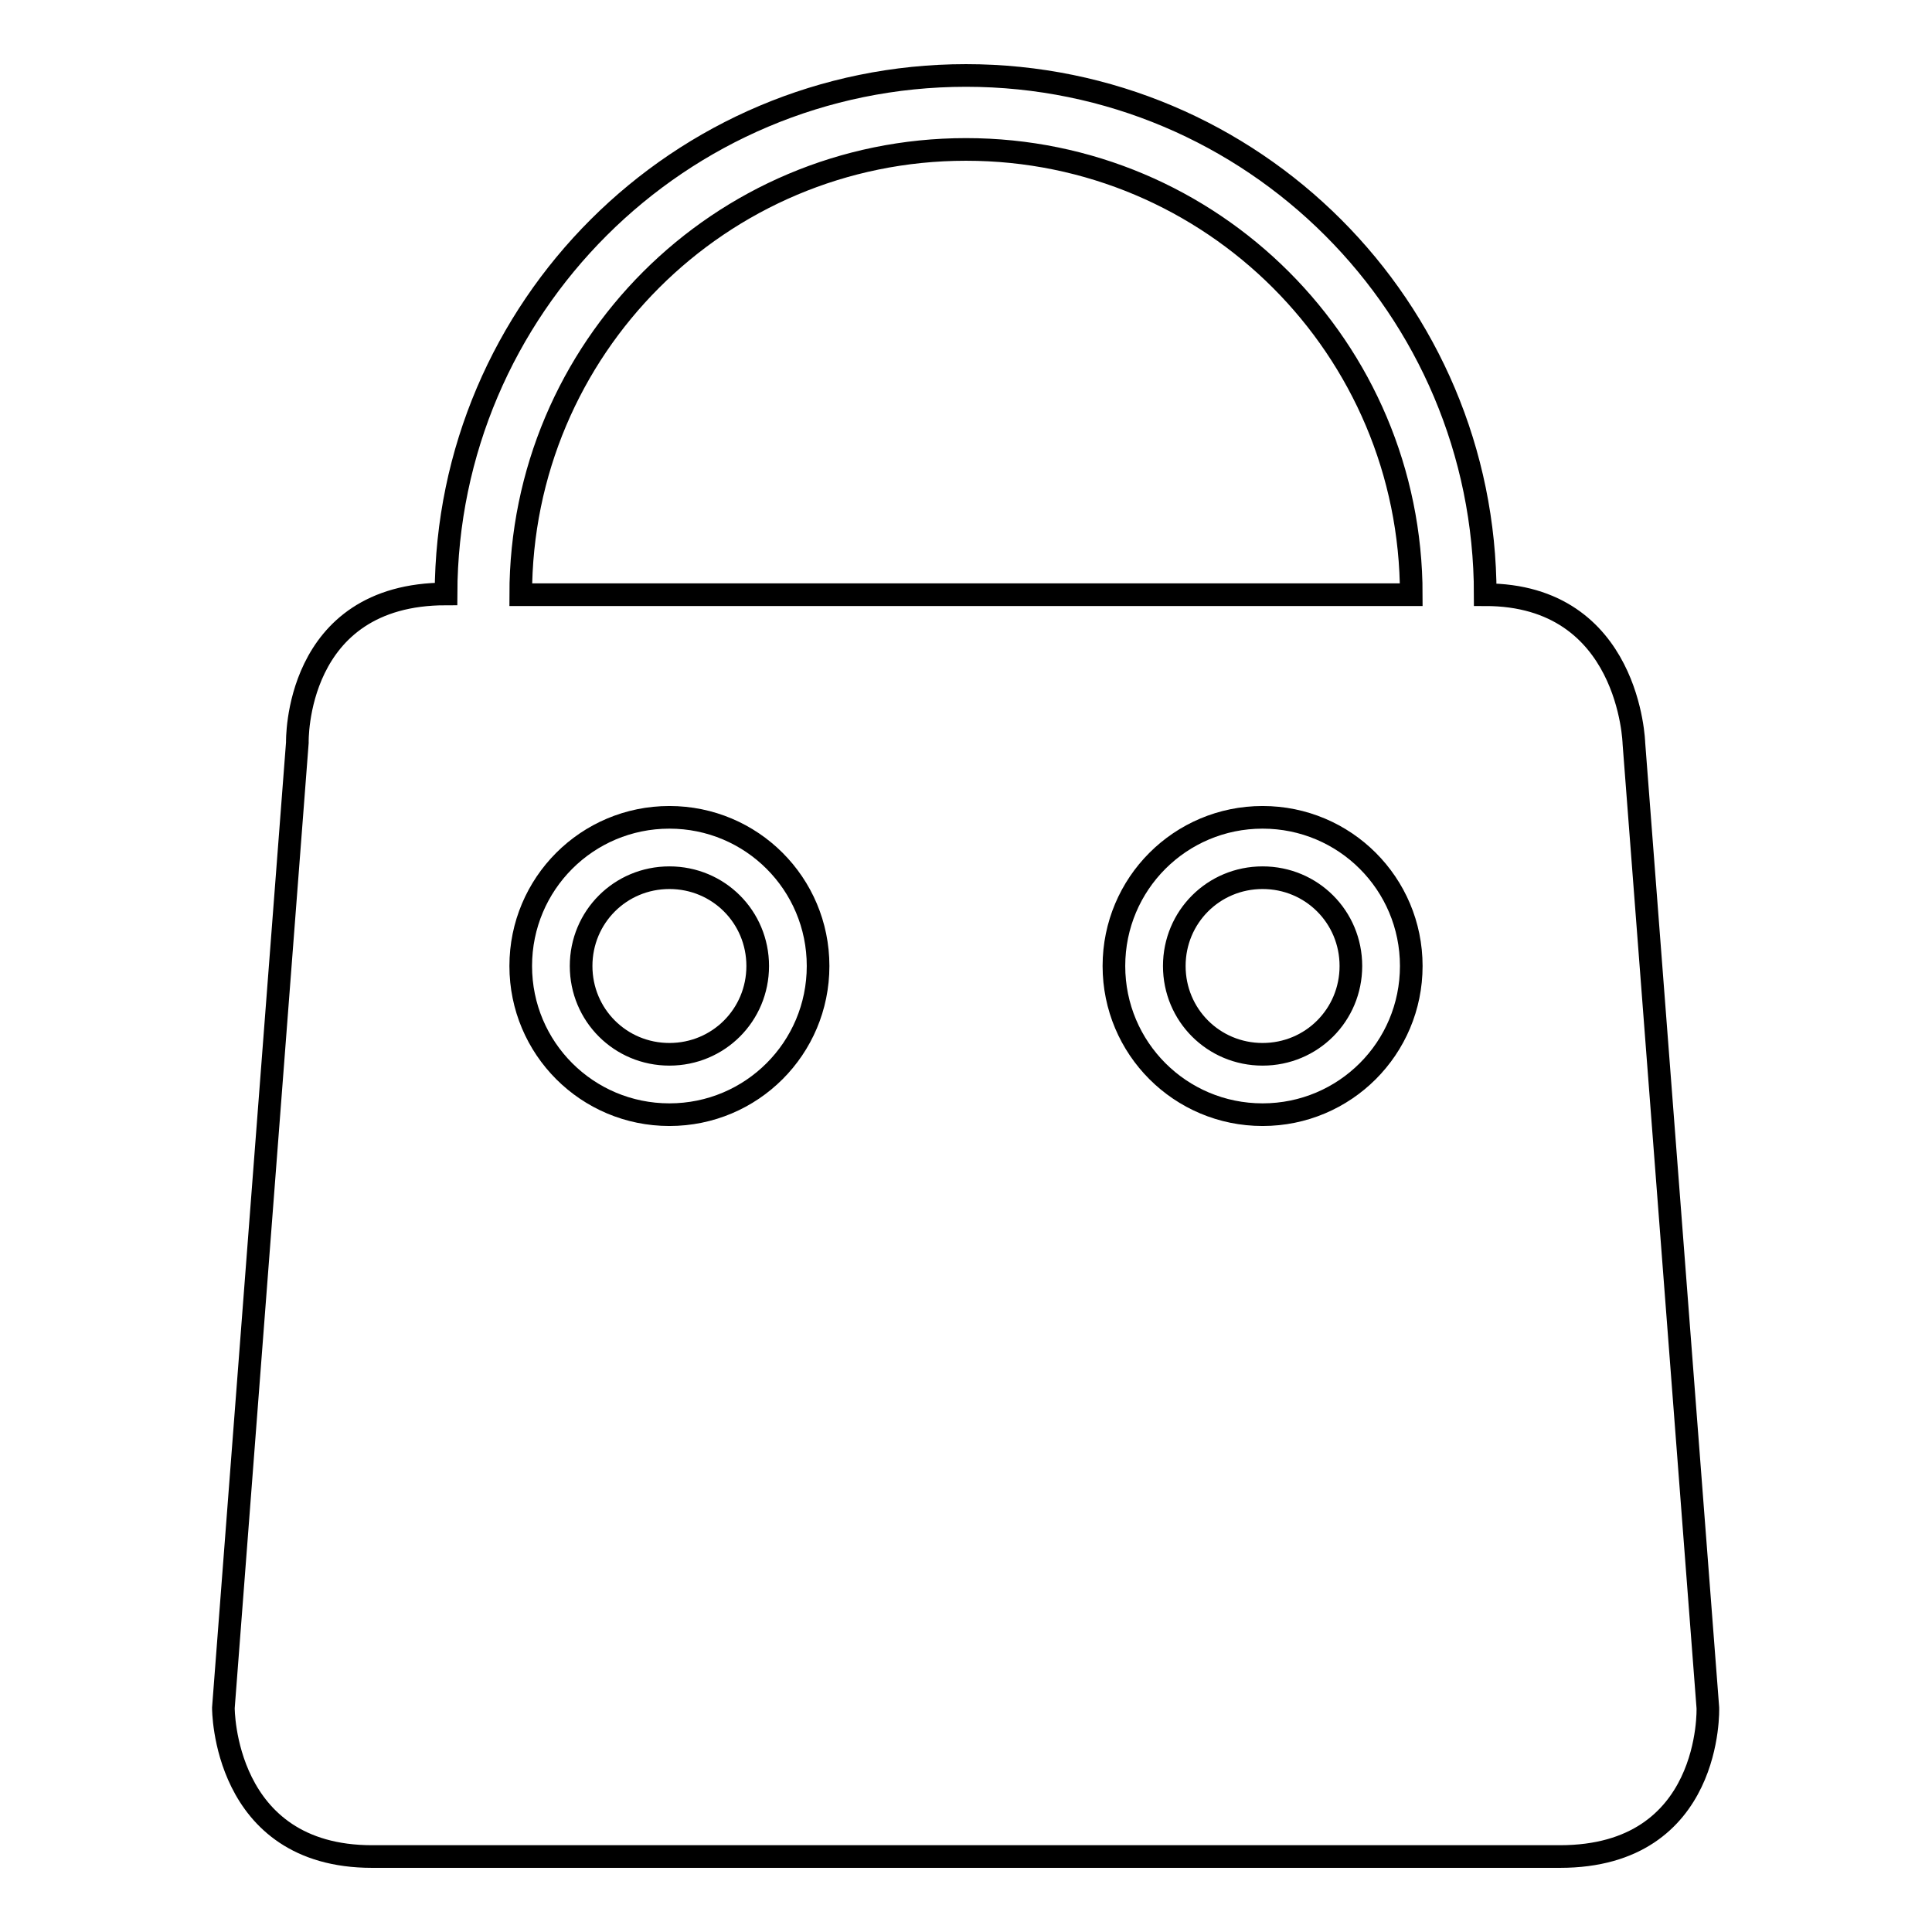 <?xml version="1.0" encoding="utf-8"?>
<!-- Svg Vector Icons : http://www.onlinewebfonts.com/icon -->
<!DOCTYPE svg PUBLIC "-//W3C//DTD SVG 1.1//EN" "http://www.w3.org/Graphics/SVG/1.1/DTD/svg11.dtd">
<svg version="1.1" xmlns="http://www.w3.org/2000/svg" xmlns:xlink="http://www.w3.org/1999/xlink" x="0px" y="0px" viewBox="0 0 256 256" enable-background="new 0 0 256 256" xml:space="preserve">
<g><g><path stroke-width="3" fill-opacity="0" stroke="#000000"  d="M206.7,246H49.3c-19.8,0-19.7-19.7-19.7-19.7l9.8-127.9c0,0-0.5-19.7,19.7-19.7l0,0C59.2,40.8,90,10,128,10s68.8,30.8,68.8,68.8l0,0c19.2,0,19.7,19.7,19.7,19.7l9.8,127.8C226.3,226.3,227,246,206.7,246z M88.7,147.7c10.9,0,19.7-8.8,19.7-19.7c0-10.9-8.8-19.7-19.7-19.7c-10.9,0-19.7,8.8-19.7,19.7C69,138.9,77.8,147.7,88.7,147.7z M128,19.8c-32.6,0-59,26.4-59,59c26.8,0,91.8,0,118,0C187,46.2,160.6,19.8,128,19.8z M167.3,108.3c-10.9,0-19.7,8.8-19.7,19.7c0,10.9,8.8,19.7,19.7,19.7c10.9,0,19.7-8.8,19.7-19.7C187,117.1,178.2,108.3,167.3,108.3z M167.3,139.7c-6.5,0-11.7-5.2-11.7-11.7c0-6.5,5.2-11.7,11.7-11.7c6.5,0,11.7,5.2,11.7,11.7C179,134.5,173.8,139.7,167.3,139.7z M88.7,116.3c6.5,0,11.7,5.2,11.7,11.7c0,6.5-5.2,11.7-11.7,11.7c-6.5,0-11.7-5.2-11.7-11.7C77,121.5,82.2,116.3,88.7,116.3z"/></g></g>
</svg>